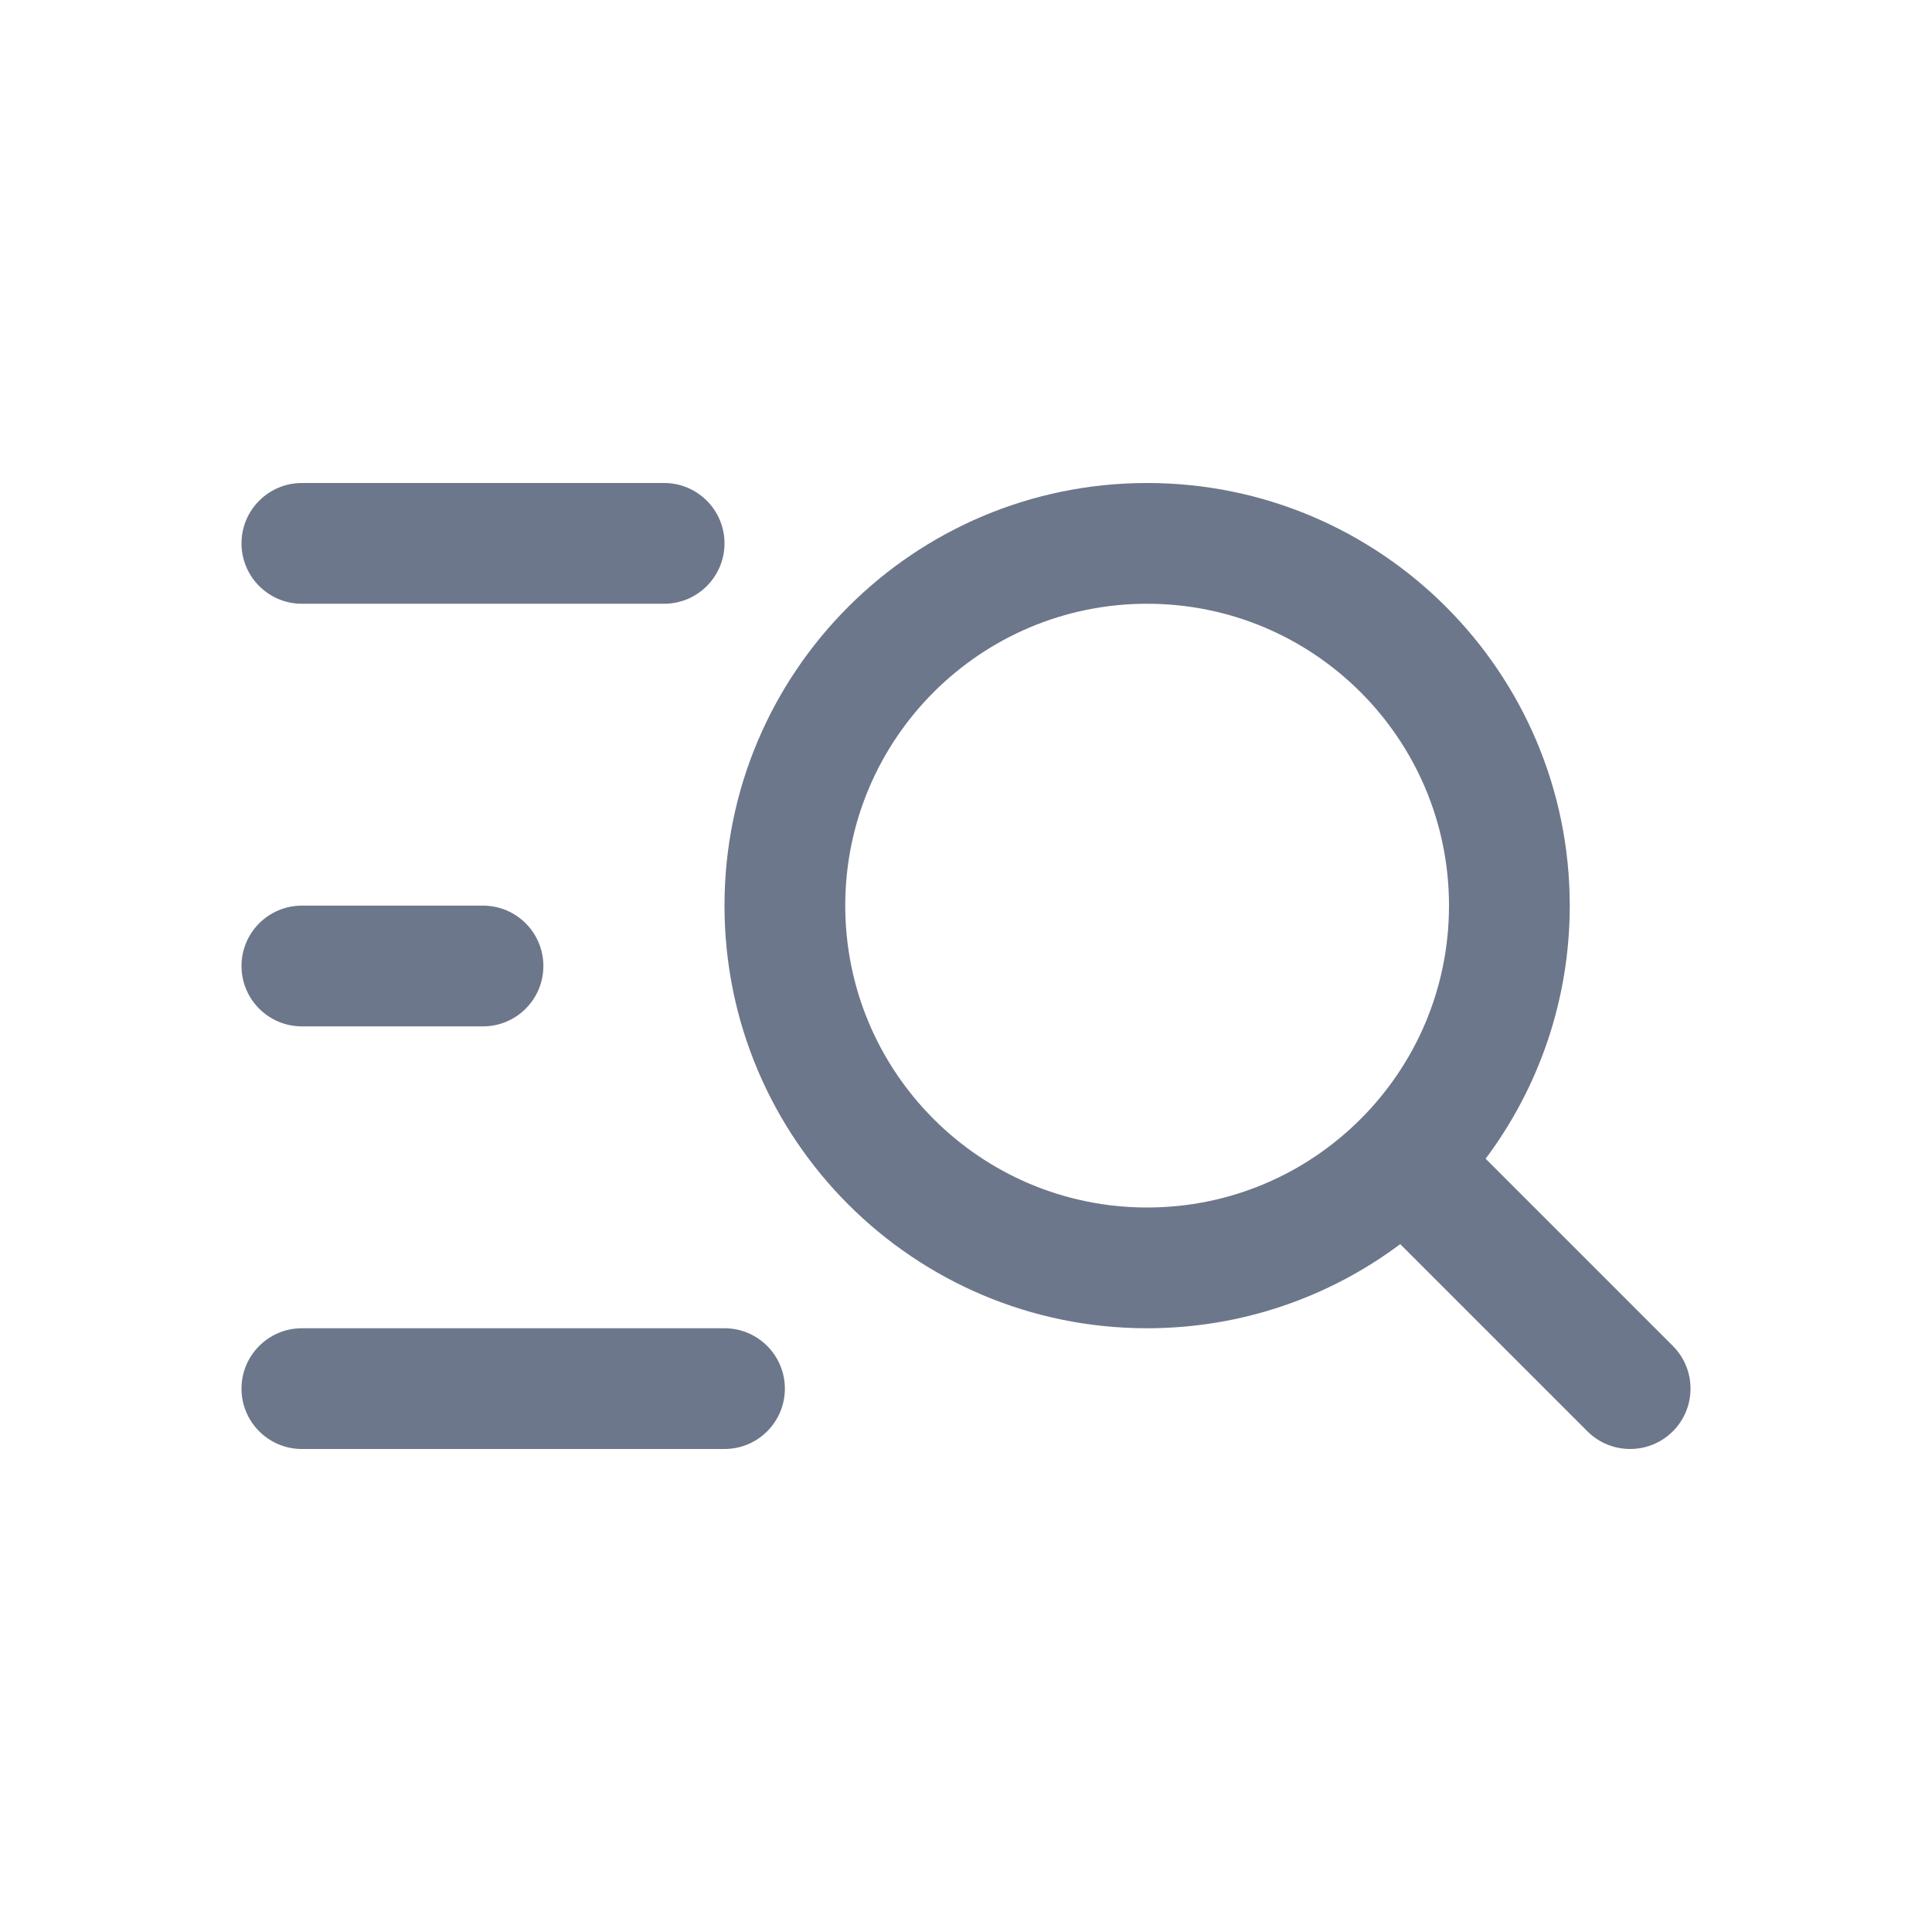 <svg width="48" height="48" viewBox="0 0 48 48" fill="none" xmlns="http://www.w3.org/2000/svg">
<path fill-rule="evenodd" clip-rule="evenodd" d="M28.5 15C24.358 15 21 18.358 21 22.5C21 26.642 24.358 30 28.5 30C30.572 30 32.444 29.162 33.803 27.803C35.162 26.444 36 24.572 36 22.5C36 18.358 32.642 15 28.5 15ZM18 22.5C18 16.701 22.701 12 28.5 12C34.299 12 39 16.701 39 22.5C39 24.858 38.221 27.036 36.91 28.788L41.561 33.439C42.147 34.025 42.147 34.975 41.561 35.561C40.975 36.146 40.025 36.146 39.439 35.561L34.788 30.91C33.036 32.221 30.858 33 28.5 33C22.701 33 18 28.299 18 22.5Z" fill="#6D778B"/>
<path fill-rule="evenodd" clip-rule="evenodd" d="M6 13.5C6 12.672 6.672 12 7.5 12H16.5C17.328 12 18 12.672 18 13.5C18 14.328 17.328 15 16.5 15H7.5C6.672 15 6 14.328 6 13.5Z" fill="#6D778B"/>
<path fill-rule="evenodd" clip-rule="evenodd" d="M6 24C6 23.172 6.672 22.5 7.5 22.5H12C12.828 22.5 13.5 23.172 13.5 24C13.5 24.828 12.828 25.5 12 25.5H7.5C6.672 25.5 6 24.828 6 24Z" fill="#6D778B"/>
<path fill-rule="evenodd" clip-rule="evenodd" d="M6 34.5C6 33.672 6.672 33 7.5 33H18C18.828 33 19.5 33.672 19.5 34.5C19.5 35.328 18.828 36 18 36H7.5C6.672 36 6 35.328 6 34.5Z" fill="#6D778B"/>
</svg>
